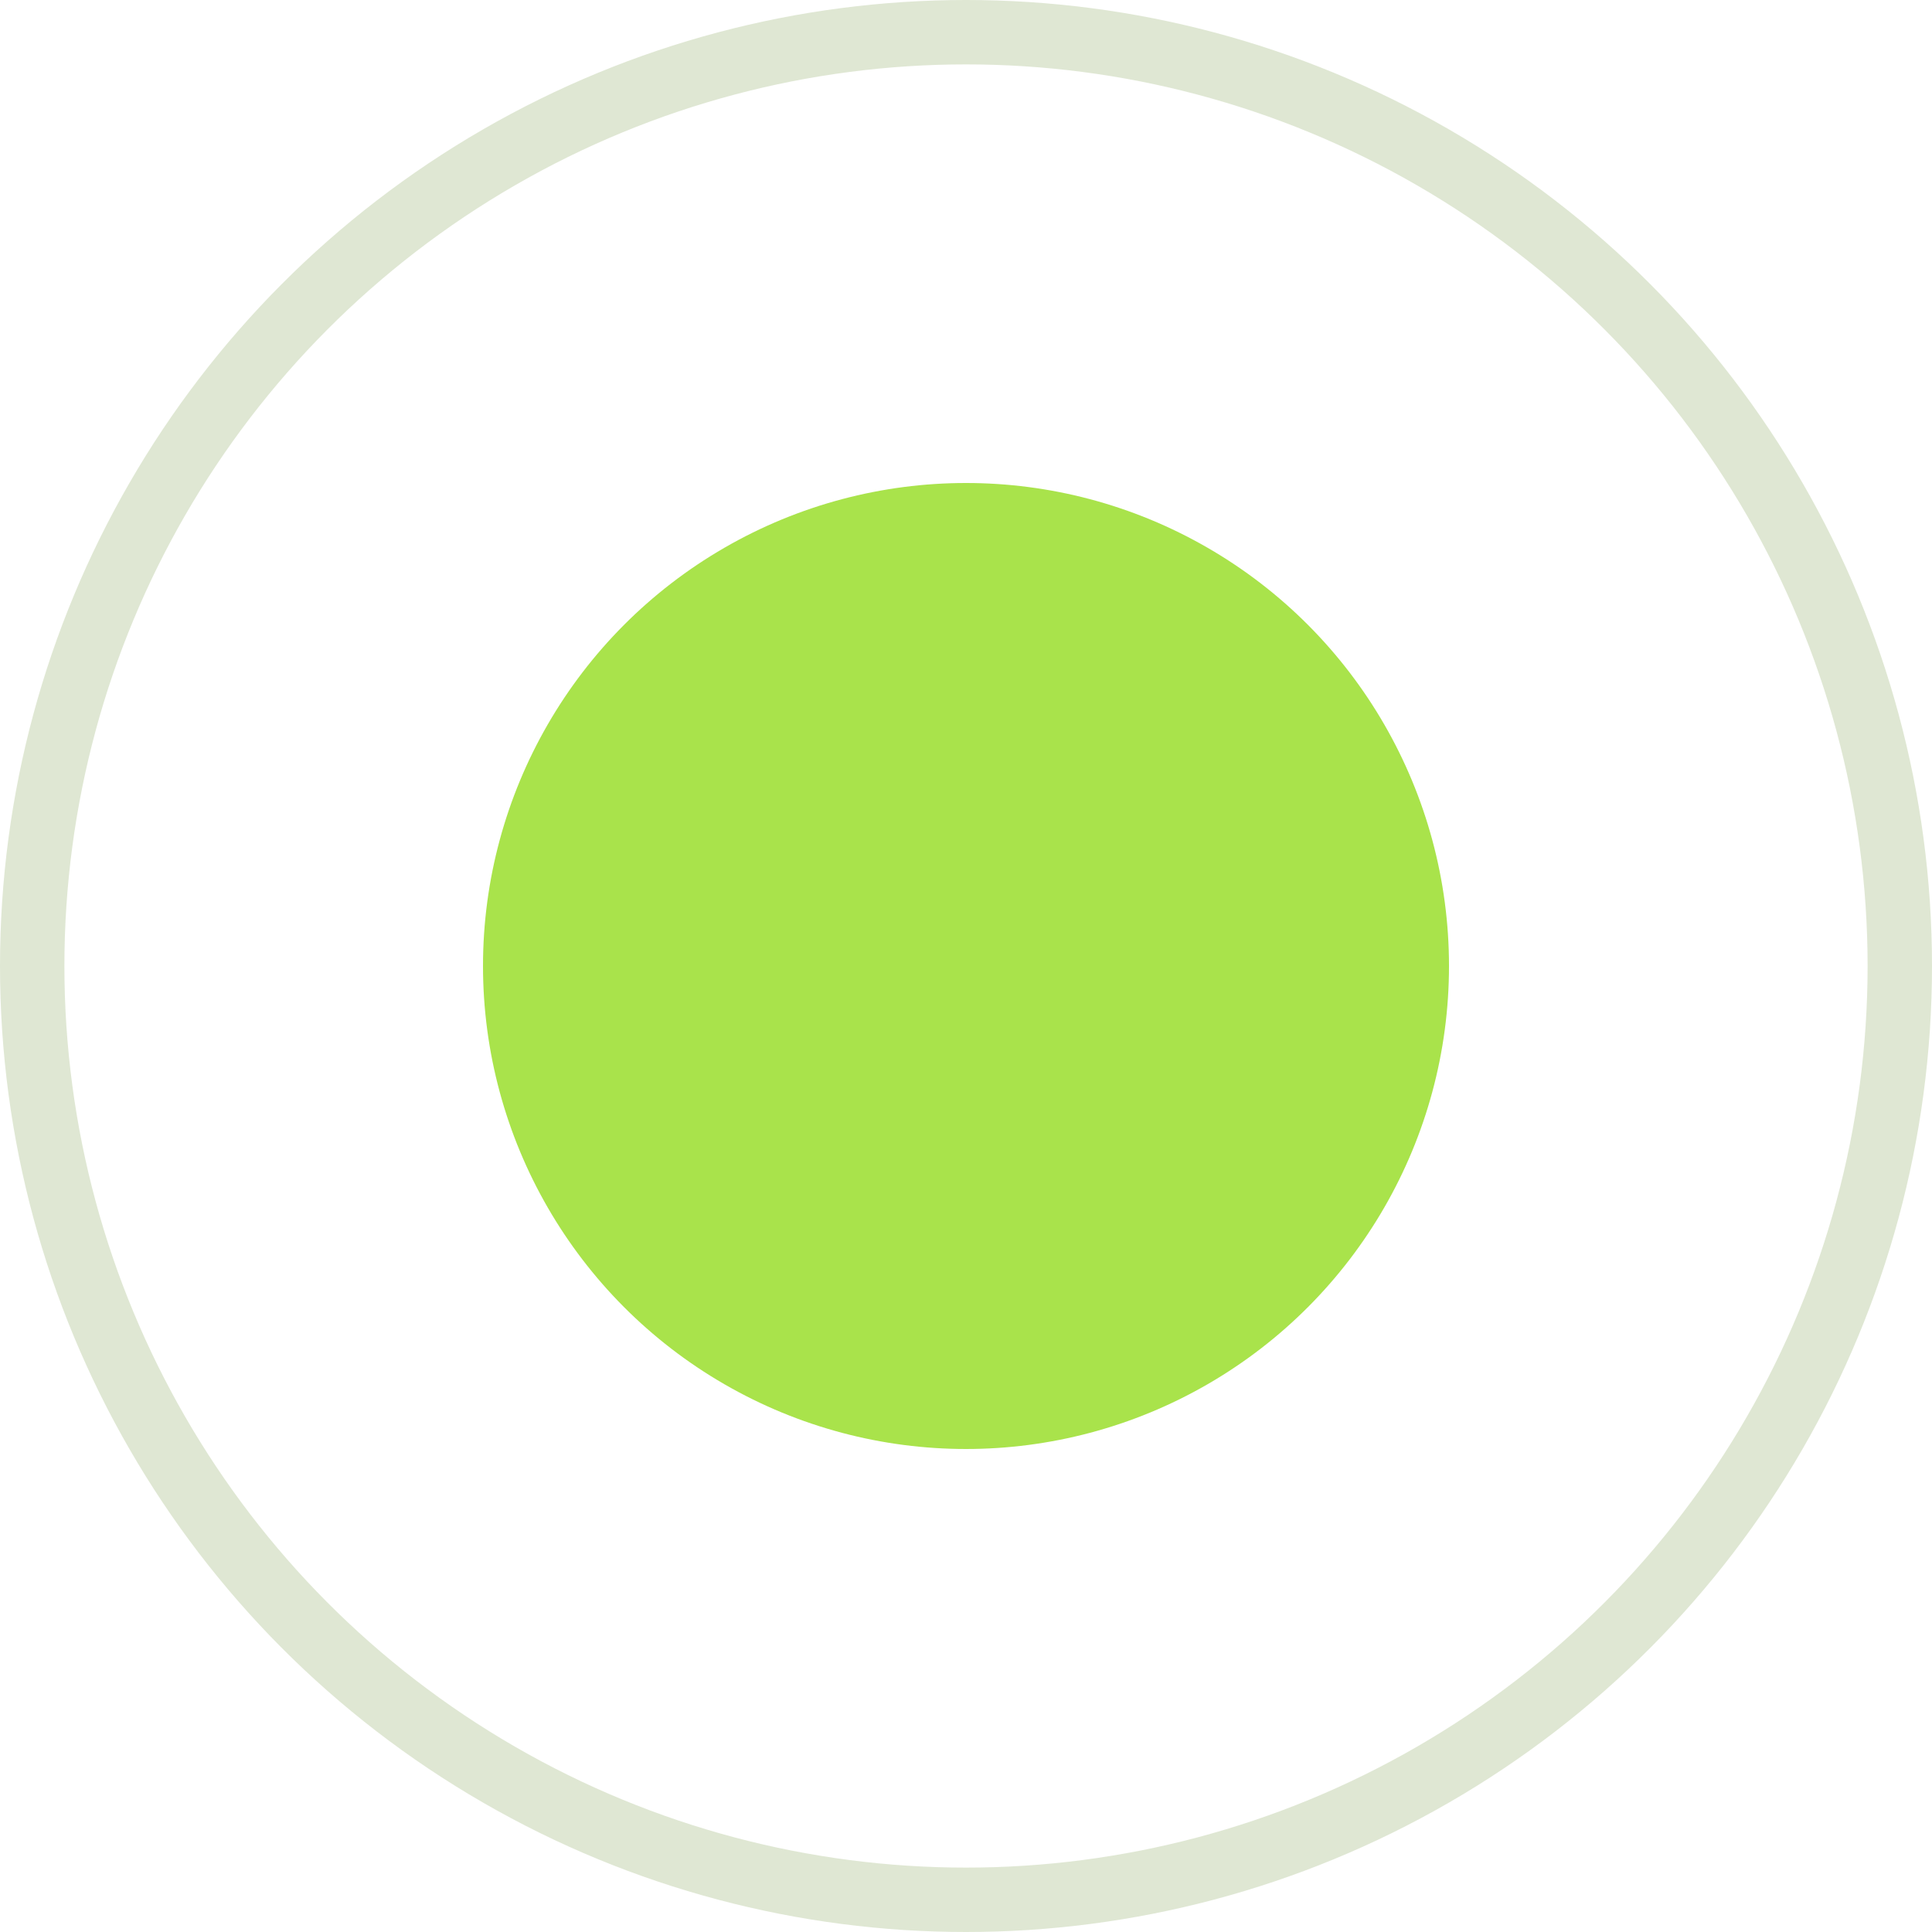 <svg width="30px" height="30px" viewBox="0 0 30 30" version="1.1" xmlns="http://www.w3.org/2000/svg" xmlns:xlink="http://www.w3.org/1999/xlink">
    <g id="Page-1" stroke="none" stroke-width="1" fill="none" fill-rule="evenodd">
        <g id="Landing-Contenidos-Patrocinados" transform="translate(-533, -3417.645)">
            <g id="Group-38" transform="translate(135, 3022.645)">
                <g id="Group-5" transform="translate(0, 64)">
                    <g id="ok-copy-7" transform="translate(398, 331)">
                        <circle id="Oval" stroke="#DFE7D3" cx="15" cy="15" r="14.5"></circle>
                        <circle id="Oval-Copy-2" fill="#A9E34B" cx="15" cy="15" r="7.5"></circle>
                    </g>
                </g>
            </g>
        </g>
    </g>
</svg>